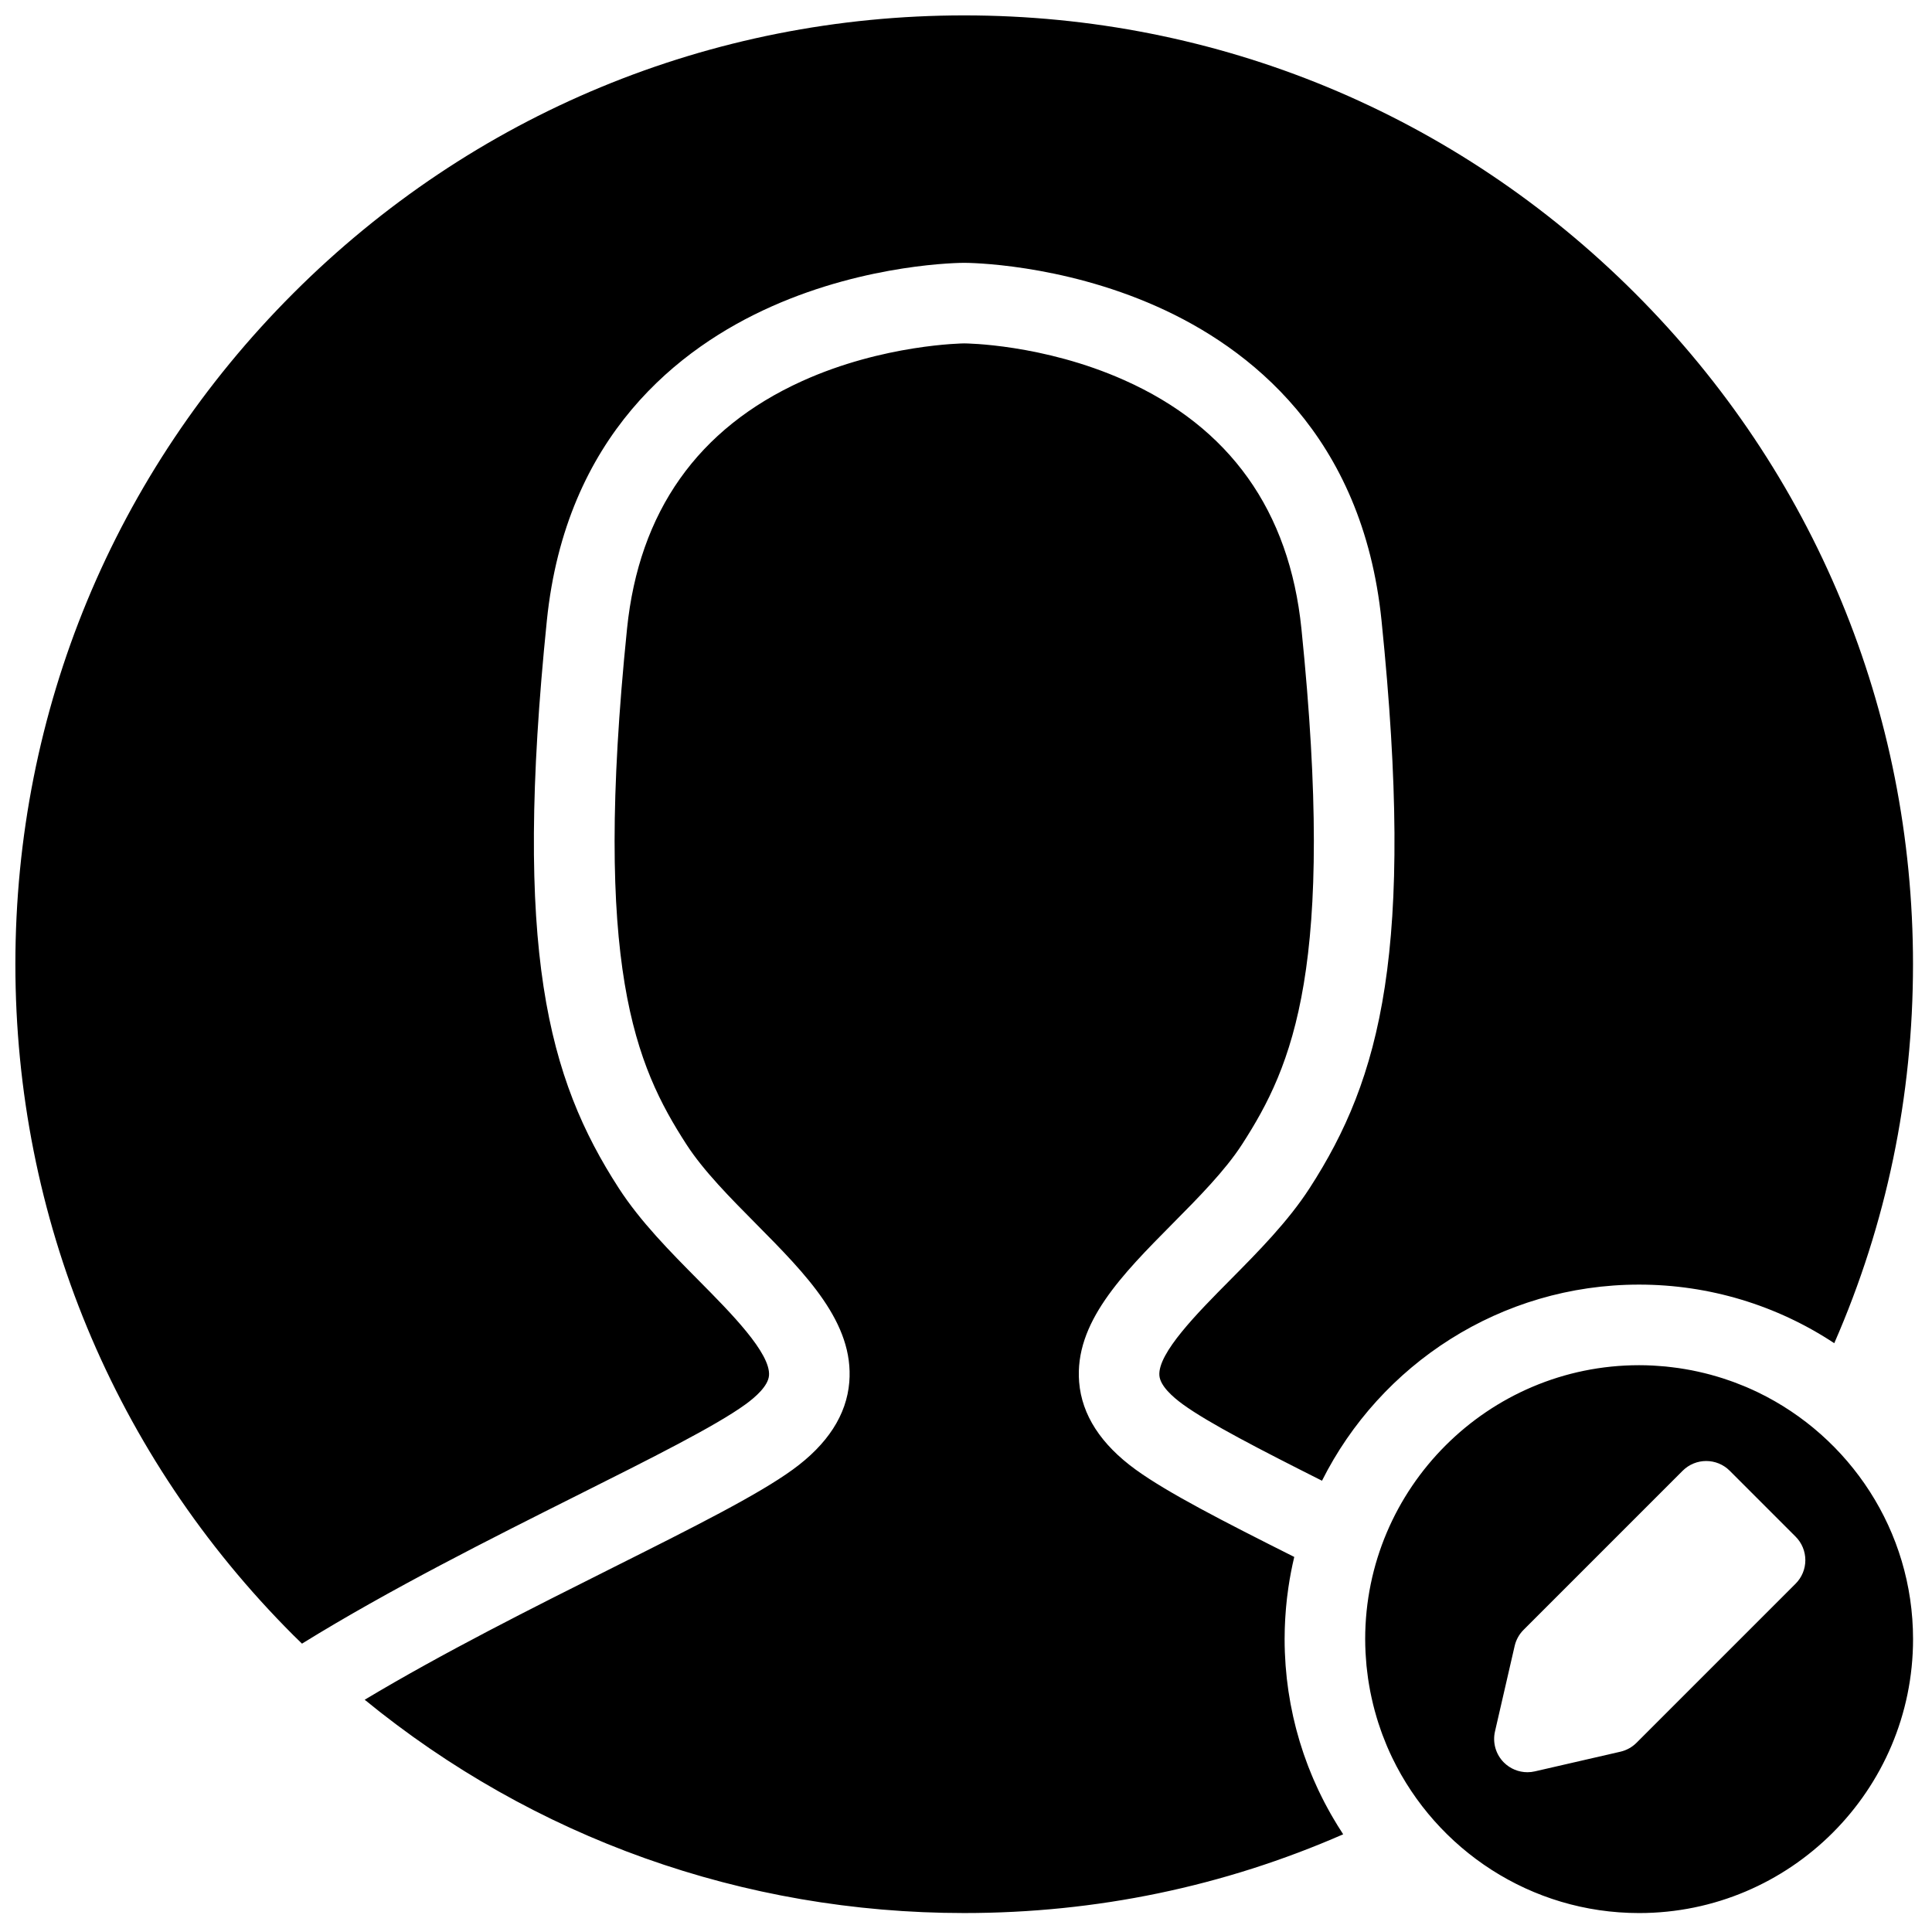<?xml version="1.0" encoding="UTF-8"?>
<!-- Uploaded to: SVG Repo, www.svgrepo.com, Generator: SVG Repo Mixer Tools -->
<svg width="800px" height="800px" version="1.1" viewBox="144 144 512 512" xmlns="http://www.w3.org/2000/svg">
 <defs>
  <clipPath id="a">
   <path d="m148.09 148.09h502.91v502.91h-502.91z"/>
  </clipPath>
 </defs>
 <g clip-path="url(#a)">
  <path d="m619.85 563.7-42.16 42.16c-1.172 1.172-2.648 1.988-4.262 2.359l-22.668 5.211c-0.652 0.152-1.316 0.227-1.977 0.227-2.312 0-4.562-0.91-6.238-2.582-2.148-2.152-3.039-5.254-2.359-8.219l5.215-22.668c0.371-1.613 1.188-3.09 2.359-4.258l42.16-42.164c3.449-3.445 9.031-3.445 12.477 0l17.453 17.457c1.656 1.652 2.586 3.898 2.586 6.238 0 2.34-0.93 4.582-2.586 6.238m-9.996-50.727c-0.039-0.02-0.082-0.039-0.125-0.059-0.961-0.461-1.934-0.898-2.914-1.32-0.242-0.102-0.488-0.199-0.734-0.301-0.785-0.324-1.574-0.637-2.371-0.934-0.375-0.141-0.758-0.273-1.137-0.41-0.672-0.238-1.352-0.469-2.031-0.688-0.469-0.148-0.938-0.293-1.41-0.434-0.605-0.18-1.219-0.355-1.832-0.523-0.527-0.141-1.055-0.277-1.582-0.406-0.578-0.141-1.156-0.273-1.738-0.402-0.559-0.121-1.113-0.242-1.676-0.352-0.574-0.113-1.156-0.211-1.738-0.312-0.562-0.094-1.121-0.191-1.688-0.27-0.613-0.09-1.234-0.168-1.852-0.238-0.535-0.066-1.066-0.133-1.602-0.184-0.719-0.07-1.445-0.117-2.172-0.168-0.441-0.027-0.879-0.07-1.324-0.09-1.172-0.059-2.356-0.09-3.543-0.09-40.031 0-72.598 32.566-72.598 72.594 0 1.188 0.035 2.371 0.094 3.547 0.02 0.441 0.059 0.879 0.09 1.32 0.047 0.727 0.094 1.453 0.164 2.172 0.055 0.535 0.121 1.066 0.188 1.598 0.074 0.621 0.145 1.242 0.234 1.859 0.082 0.562 0.18 1.121 0.273 1.684 0.102 0.582 0.199 1.164 0.312 1.742 0.109 0.559 0.227 1.113 0.352 1.668 0.129 0.586 0.258 1.168 0.402 1.746 0.129 0.527 0.266 1.051 0.406 1.574 0.168 0.617 0.34 1.23 0.523 1.84 0.141 0.469 0.281 0.938 0.43 1.402 0.223 0.688 0.453 1.367 0.695 2.043 0.133 0.375 0.266 0.754 0.402 1.125 0.301 0.805 0.617 1.602 0.945 2.391 0.098 0.238 0.191 0.477 0.293 0.715 0.422 0.992 0.863 1.973 1.332 2.938 0.016 0.035 0.027 0.07 0.047 0.102 11.742 24.316 36.652 41.129 65.414 41.129 40.027 0 72.594-32.566 72.594-72.594 0-28.762-16.812-53.668-41.125-65.414m-265.54-44.688c-6.828-6.891-13.887-14.016-18.41-21.016-13.504-20.902-24.871-47.078-15.734-136.64 3.164-31.027 18.766-53.105 46.371-65.625 21.594-9.789 42.801-9.996 42.988-10 0.207 0 20.805 0.113 42.387 9.73 27.984 12.465 43.789 34.637 46.977 65.895 9.137 89.559-2.227 115.73-15.734 136.64-4.519 6.996-11.582 14.121-18.41 21.012-13.391 13.52-26.039 26.289-24.766 41.988 0.707 8.688 5.746 16.488 14.977 23.188 8.453 6.133 23.258 13.723 42.031 23.148-0.629 2.644-1.148 5.328-1.547 8.055-0.004 0.027-0.008 0.059-0.012 0.09-0.121 0.809-0.227 1.625-0.324 2.441-0.023 0.176-0.039 0.348-0.062 0.523-0.074 0.676-0.145 1.352-0.207 2.031-0.023 0.238-0.043 0.48-0.062 0.719-0.055 0.621-0.098 1.246-0.137 1.871-0.02 0.266-0.039 0.531-0.051 0.801-0.035 0.625-0.062 1.258-0.086 1.891-0.008 0.246-0.02 0.492-0.027 0.742-0.023 0.867-0.039 1.738-0.039 2.613 0 1.172 0.023 2.34 0.066 3.504 0.02 0.535 0.062 1.066 0.09 1.602 0.031 0.625 0.059 1.246 0.105 1.871 0.051 0.711 0.125 1.414 0.195 2.125 0.039 0.438 0.074 0.879 0.121 1.316 0.09 0.801 0.199 1.598 0.309 2.394 0.047 0.34 0.086 0.68 0.137 1.02 0.125 0.848 0.27 1.695 0.422 2.539 0.047 0.281 0.09 0.566 0.145 0.848 0.16 0.875 0.344 1.742 0.531 2.606 0.055 0.254 0.098 0.504 0.156 0.754 0.195 0.875 0.41 1.738 0.629 2.606 0.062 0.242 0.117 0.488 0.184 0.73 0.223 0.855 0.469 1.703 0.715 2.547 0.074 0.254 0.145 0.508 0.219 0.762 0.25 0.82 0.516 1.633 0.785 2.445 0.094 0.277 0.18 0.555 0.273 0.832 0.266 0.773 0.551 1.543 0.836 2.309 0.117 0.316 0.227 0.629 0.348 0.941 0.277 0.719 0.57 1.43 0.863 2.141 0.148 0.359 0.293 0.719 0.445 1.074 0.281 0.656 0.574 1.301 0.871 1.949 0.188 0.41 0.371 0.828 0.566 1.238 0.273 0.578 0.562 1.152 0.848 1.73 0.234 0.469 0.469 0.941 0.715 1.414 0.262 0.504 0.535 1 0.805 1.5 0.293 0.535 0.582 1.07 0.883 1.602 0.242 0.426 0.496 0.848 0.746 1.273 0.352 0.594 0.703 1.188 1.066 1.777 0.219 0.352 0.445 0.699 0.668 1.047 0.262 0.41 0.512 0.828 0.781 1.234-31.672 13.852-65.395 20.867-100.43 20.867-58.594 0-114.12-19.914-158.88-56.527 20.93-12.539 44.535-24.375 65.789-35.023 21.441-10.746 38.379-19.238 47.66-25.973 9.23-6.699 14.27-14.5 14.977-23.188 1.277-15.699-11.375-28.469-24.766-41.988m285.79 31.684c-15.262-10.086-33.195-15.527-51.727-15.527-36.723 0-68.59 21.188-84.027 51.973-16.359-8.227-30.051-15.289-36.855-20.23-2.723-1.977-6.016-4.902-6.238-7.644-0.48-5.914 10.129-16.625 18.656-25.227 7.594-7.668 15.445-15.594 21.172-24.457 18.809-29.105 27.953-63.047 19.043-150.39-5.012-49.102-35.137-72.363-59.523-83.227-25.688-11.445-50.051-11.578-51.078-11.578-1.023 0-25.387 0.133-51.07 11.578-24.391 10.863-54.516 34.125-59.527 83.227-8.91 87.344 0.234 121.29 19.043 150.39 5.727 8.863 13.578 16.789 21.172 24.457 8.527 8.602 19.137 19.312 18.656 25.227-0.223 2.742-3.516 5.668-6.238 7.644-7.867 5.711-24.93 14.262-44.684 24.16-22.359 11.207-49.621 24.879-72.84 39.246-0.77-0.75-1.547-1.492-2.309-2.254-47.488-47.492-73.645-110.63-73.645-177.8 0-67.164 26.156-130.31 73.645-177.8 47.492-47.492 110.64-73.648 177.8-73.648 67.164 0 130.31 26.156 177.8 73.648 47.488 47.488 73.645 110.63 73.645 177.8 0 35.035-7.012 68.754-20.867 100.43" fill-rule="evenodd"/>
 </g>
</svg>